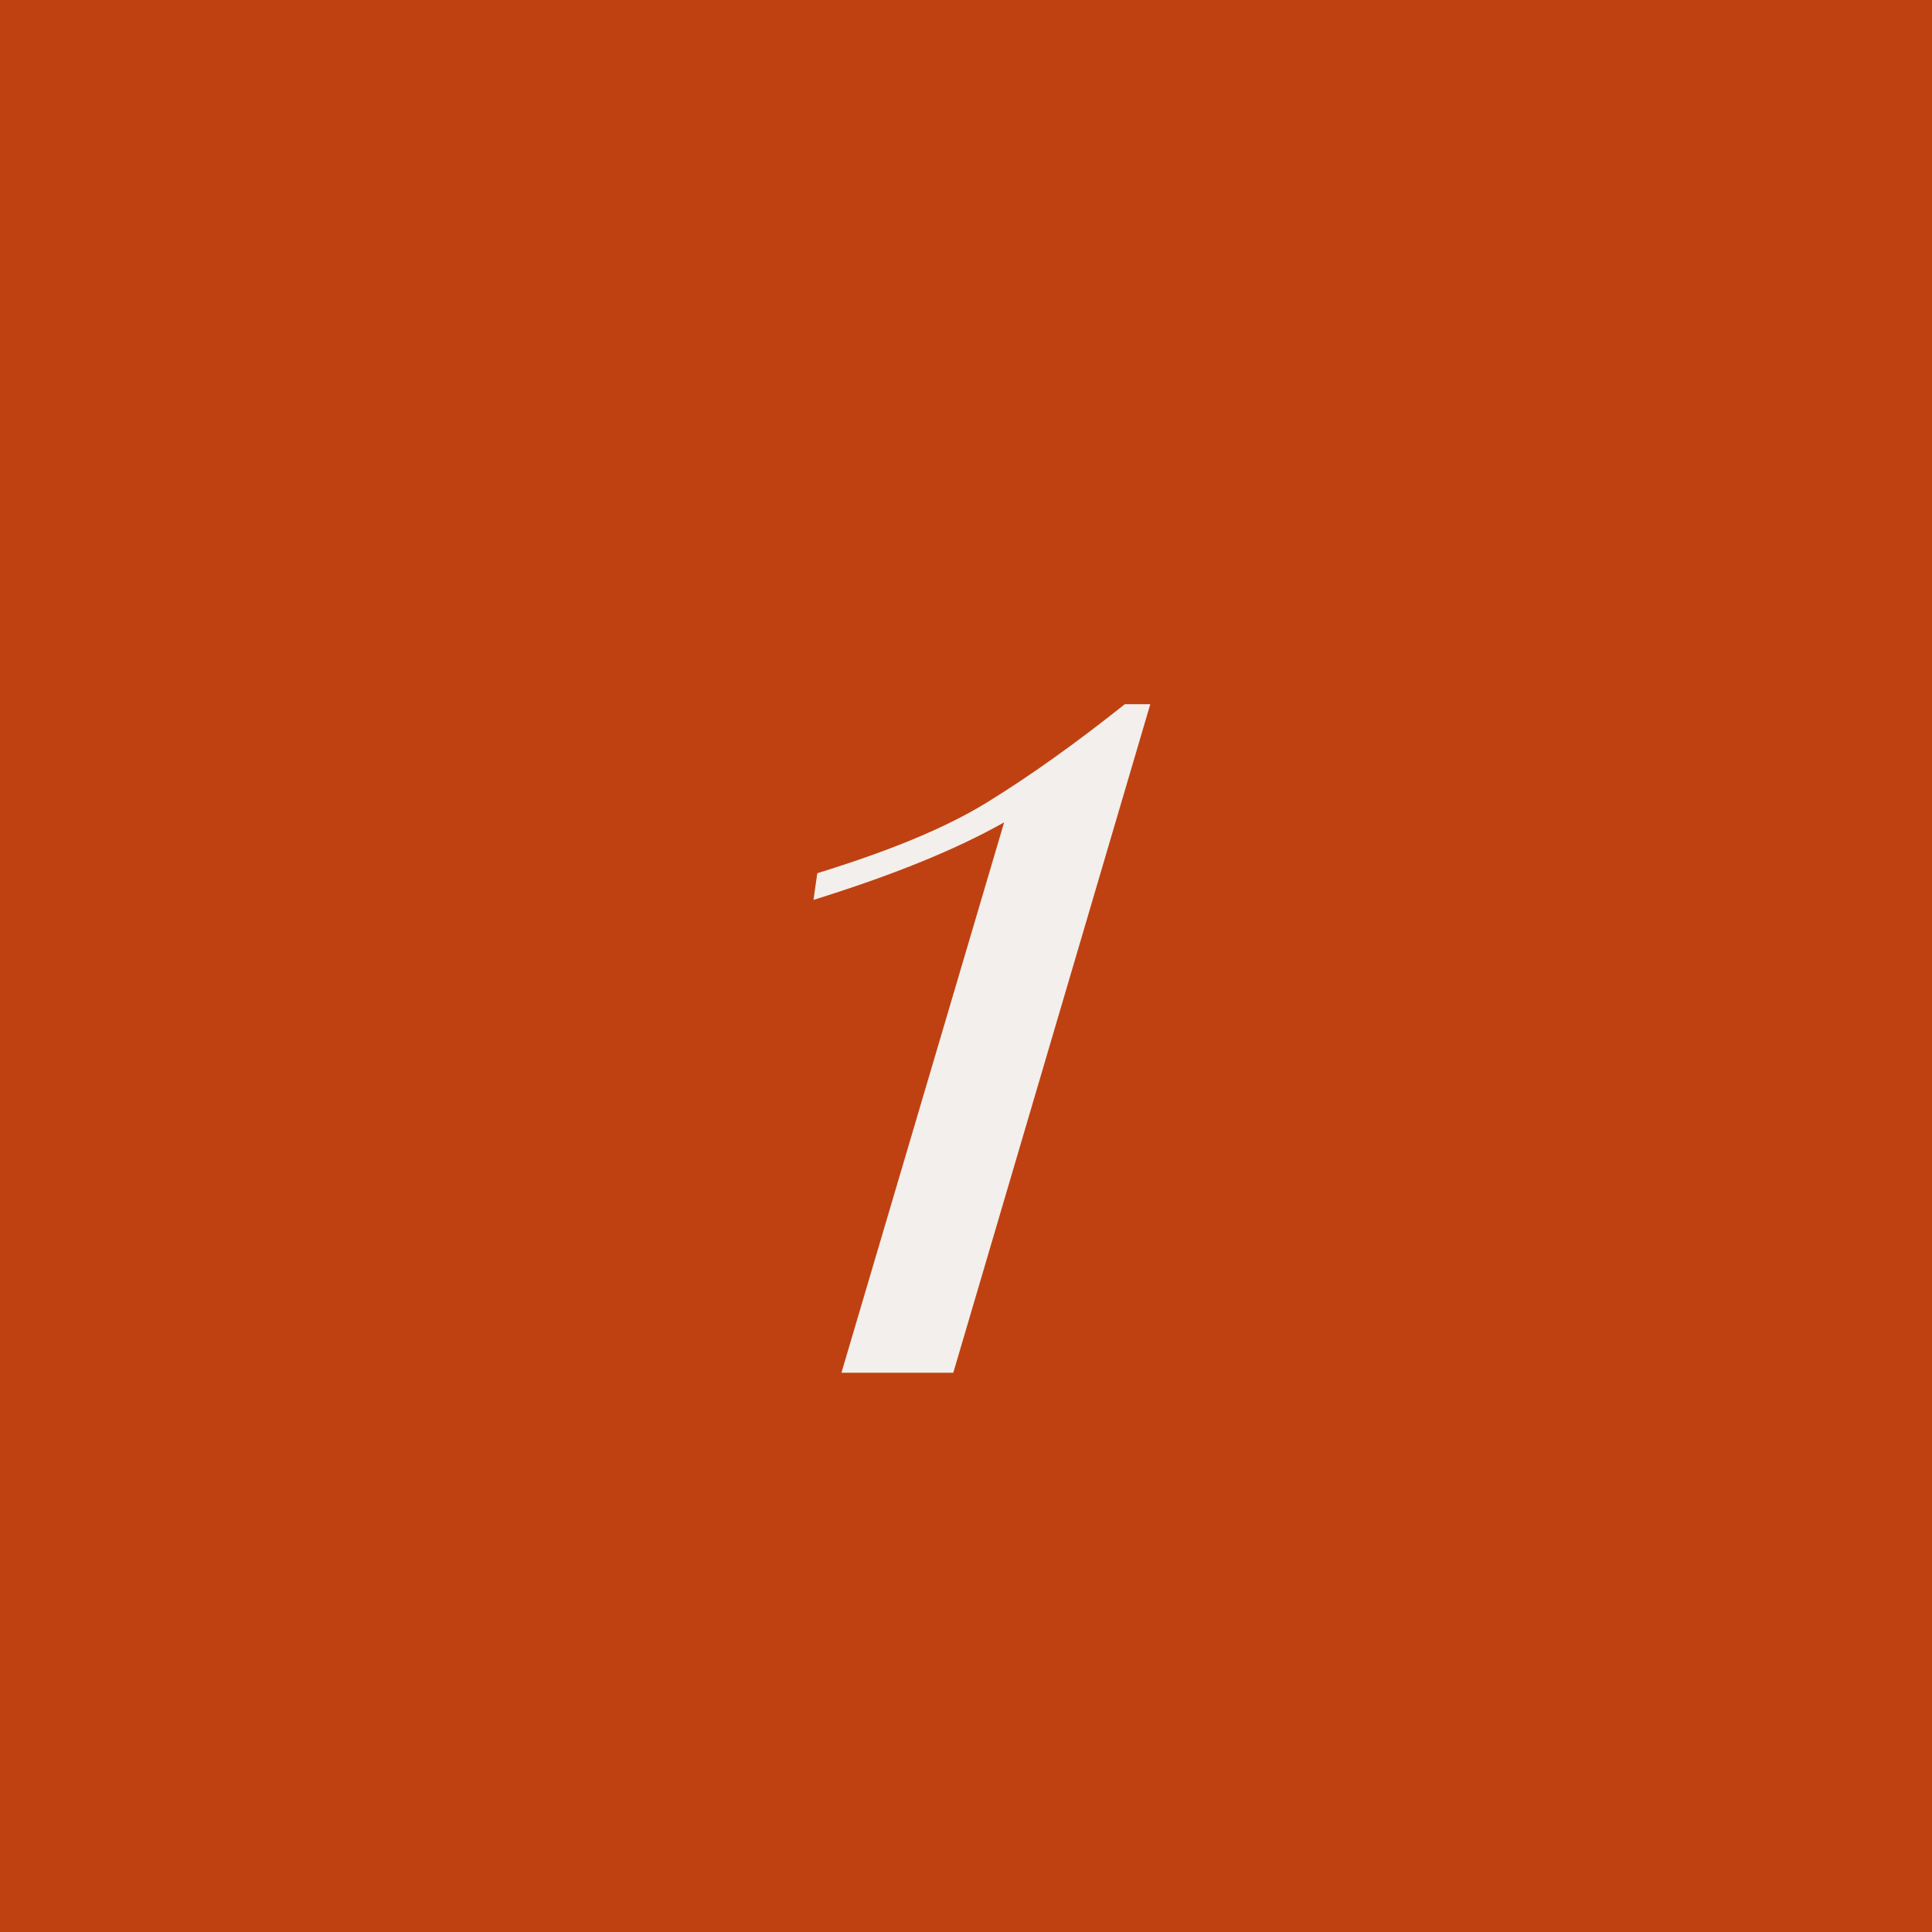 <svg xmlns="http://www.w3.org/2000/svg" id="Capa_1" viewBox="0 0 152 152"><defs><style>      .st0 {        fill: #bf4111;      }      .st1 {        isolation: isolate;      }      .st2 {        fill: #f2efec;      }    </style></defs><g id="Grupo_92"><rect id="Rect&#xE1;ngulo_58" class="st0" width="152" height="152"></rect><g id="_1" class="st1"><g class="st1"><path class="st2" d="M74.9,108h-8.7l12.8-43.3c-3.9,2.2-8.9,4.2-15,6.1l.3-2.1c5.5-1.7,10-3.5,13.4-5.6,3.4-2.1,6.9-4.6,10.8-7.7h2l-15.5,52.6Z"></path></g></g></g></svg>